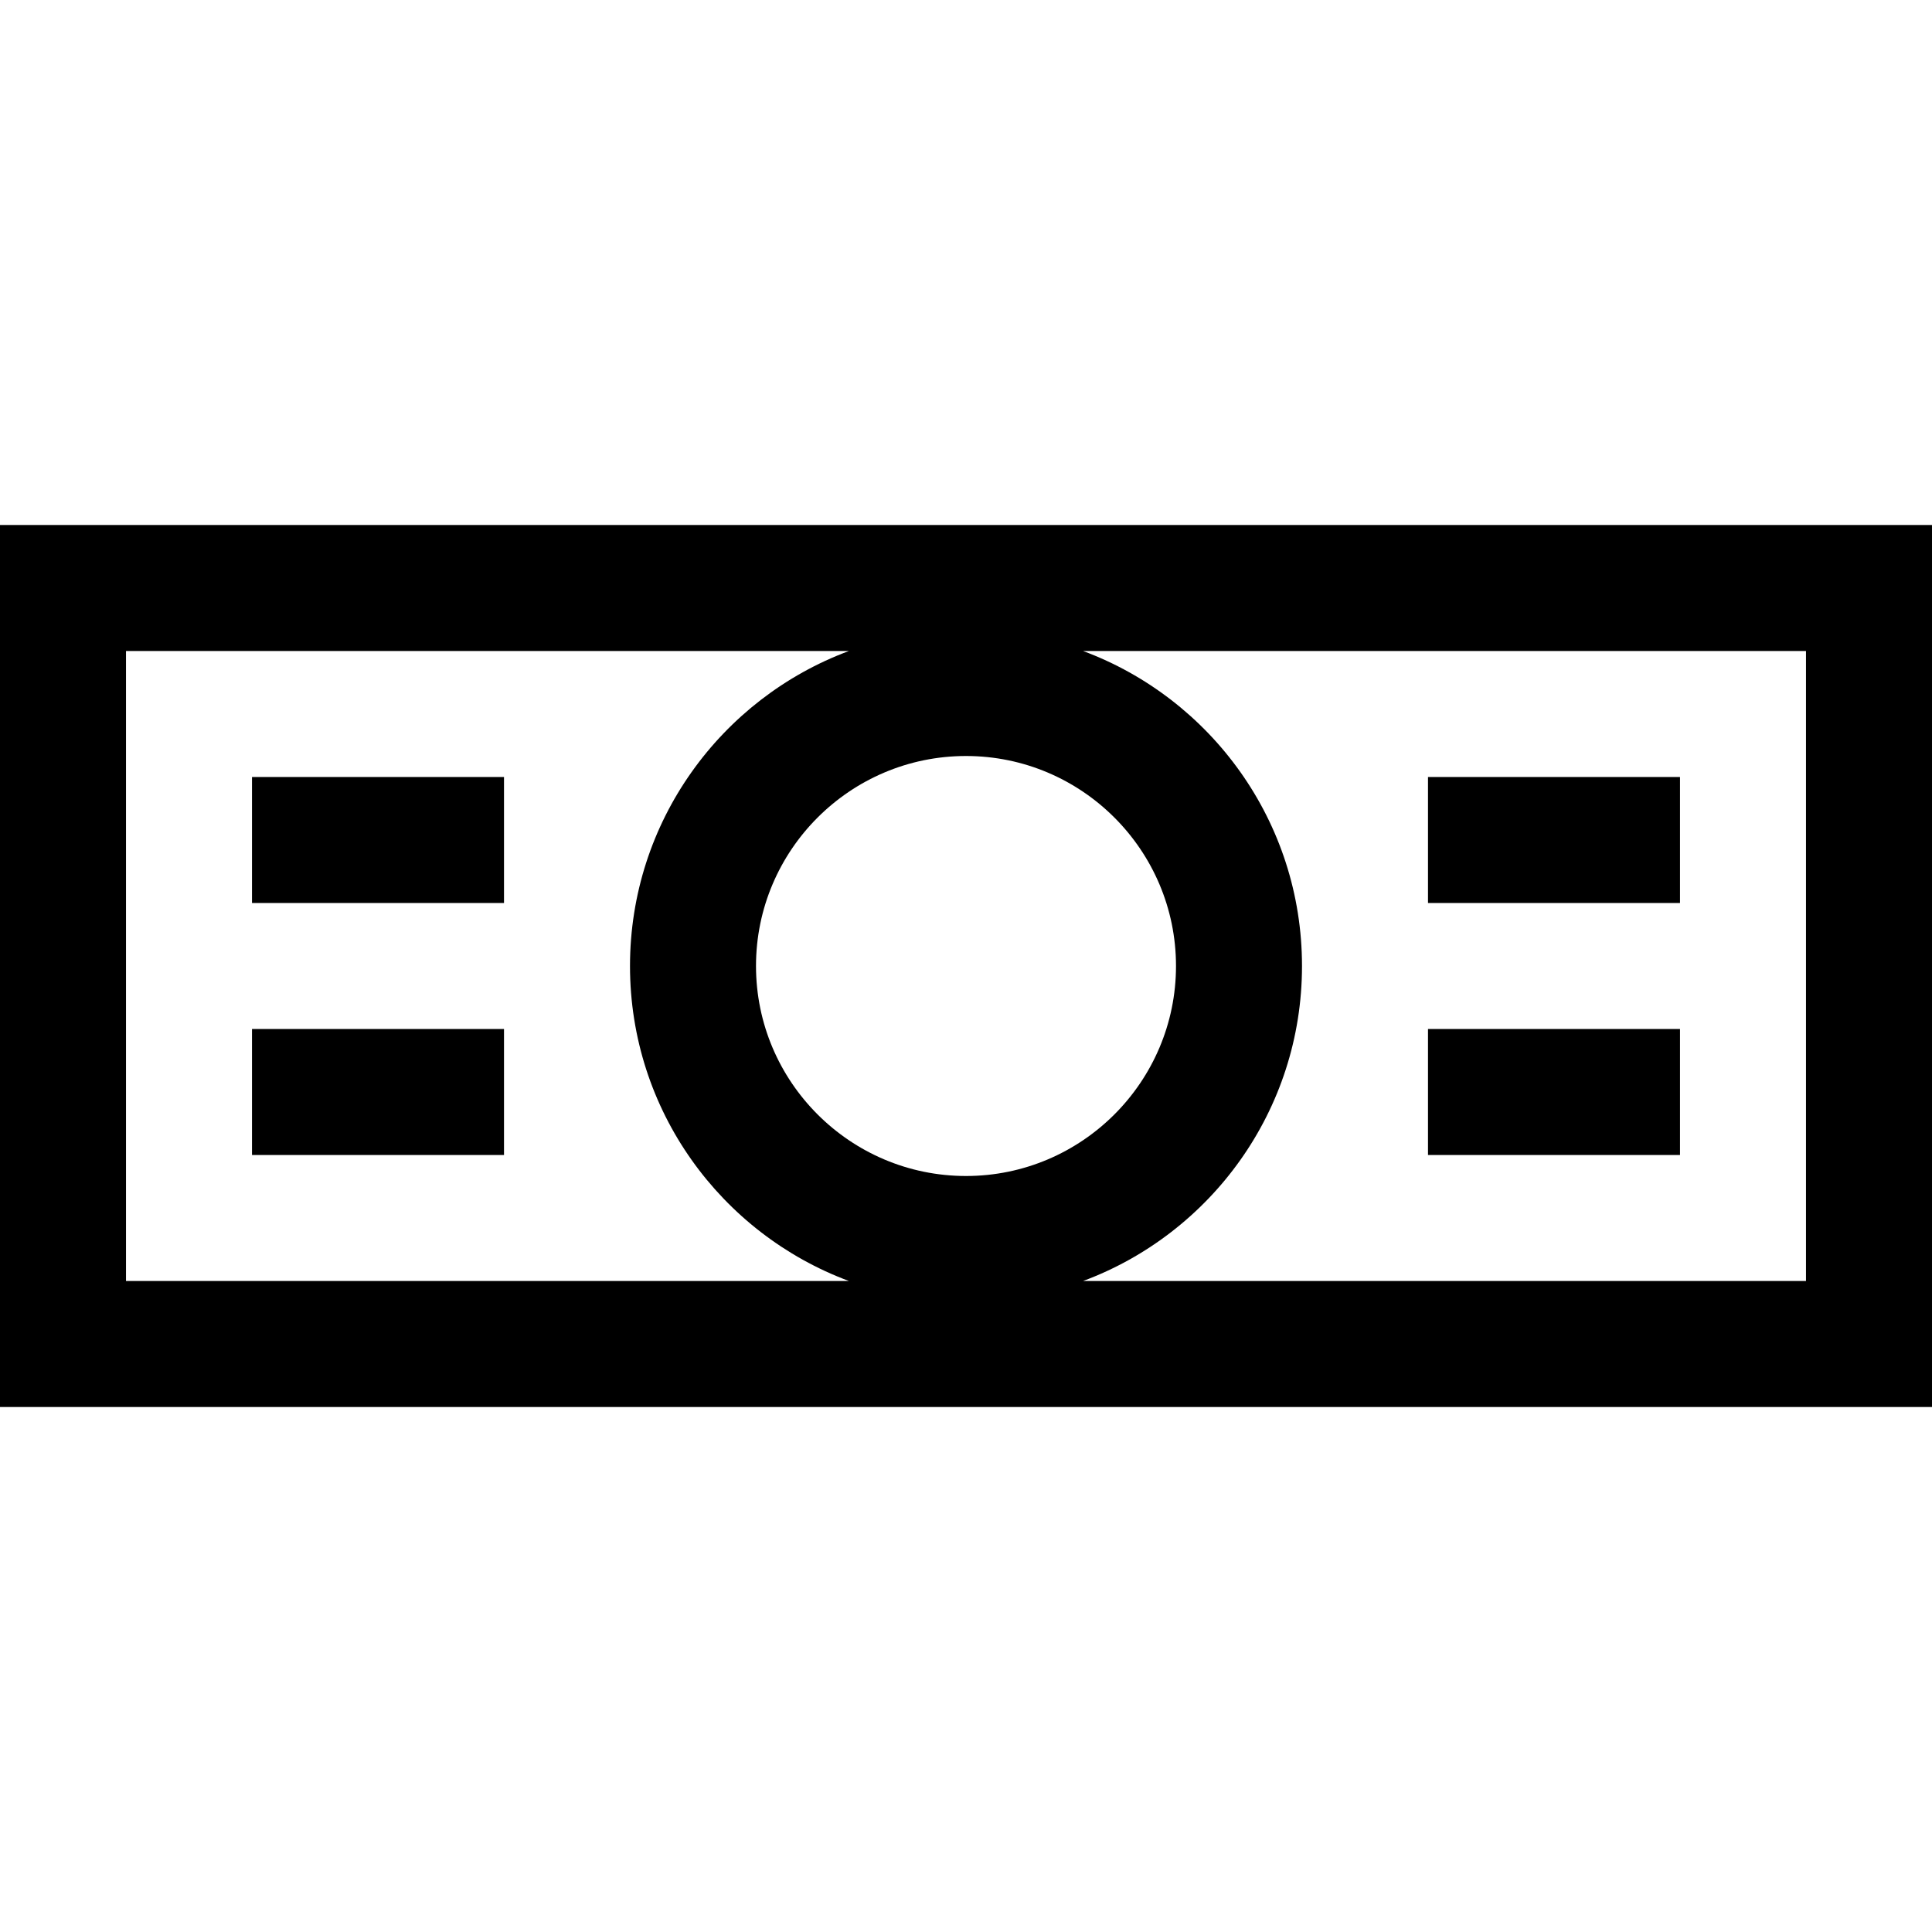 <?xml version="1.0" encoding="iso-8859-1"?>
<!-- Uploaded to: SVG Repo, www.svgrepo.com, Generator: SVG Repo Mixer Tools -->
<svg fill="#000000" version="1.1" id="Layer_1" xmlns="http://www.w3.org/2000/svg" xmlns:xlink="http://www.w3.org/1999/xlink" 
	 viewBox="0 0 512 512" xml:space="preserve">
<g>
	<g>
		<path d="M0,139.13V372.87h512V139.13H0z M33.391,339.478V172.522h191.581c-33.877,12.596-58.016,45.215-58.016,83.478
			c0,38.263,24.14,70.882,58.016,83.478H33.391z M200.348,256c0-30.687,24.966-55.652,55.652-55.652
			c30.687,0,55.652,24.966,55.652,55.652c0,30.687-24.966,55.652-55.652,55.652C225.313,311.652,200.348,286.687,200.348,256z
			 M478.609,339.478H287.027c33.878-12.596,58.016-45.215,58.016-83.478c0-38.263-24.14-70.882-58.016-83.478h191.581V339.478z"/>
	</g>
</g>
<g>
	<g>
		<rect x="378.435" y="205.913" width="66.783" height="33.391"/>
	</g>
</g>
<g>
	<g>
		<rect x="378.435" y="272.696" width="66.783" height="33.391"/>
	</g>
</g>
<g>
	<g>
		<rect x="66.783" y="205.913" width="66.783" height="33.391"/>
	</g>
</g>
<g>
	<g>
		<rect x="66.783" y="272.696" width="66.783" height="33.391"/>
	</g>
</g>
</svg>